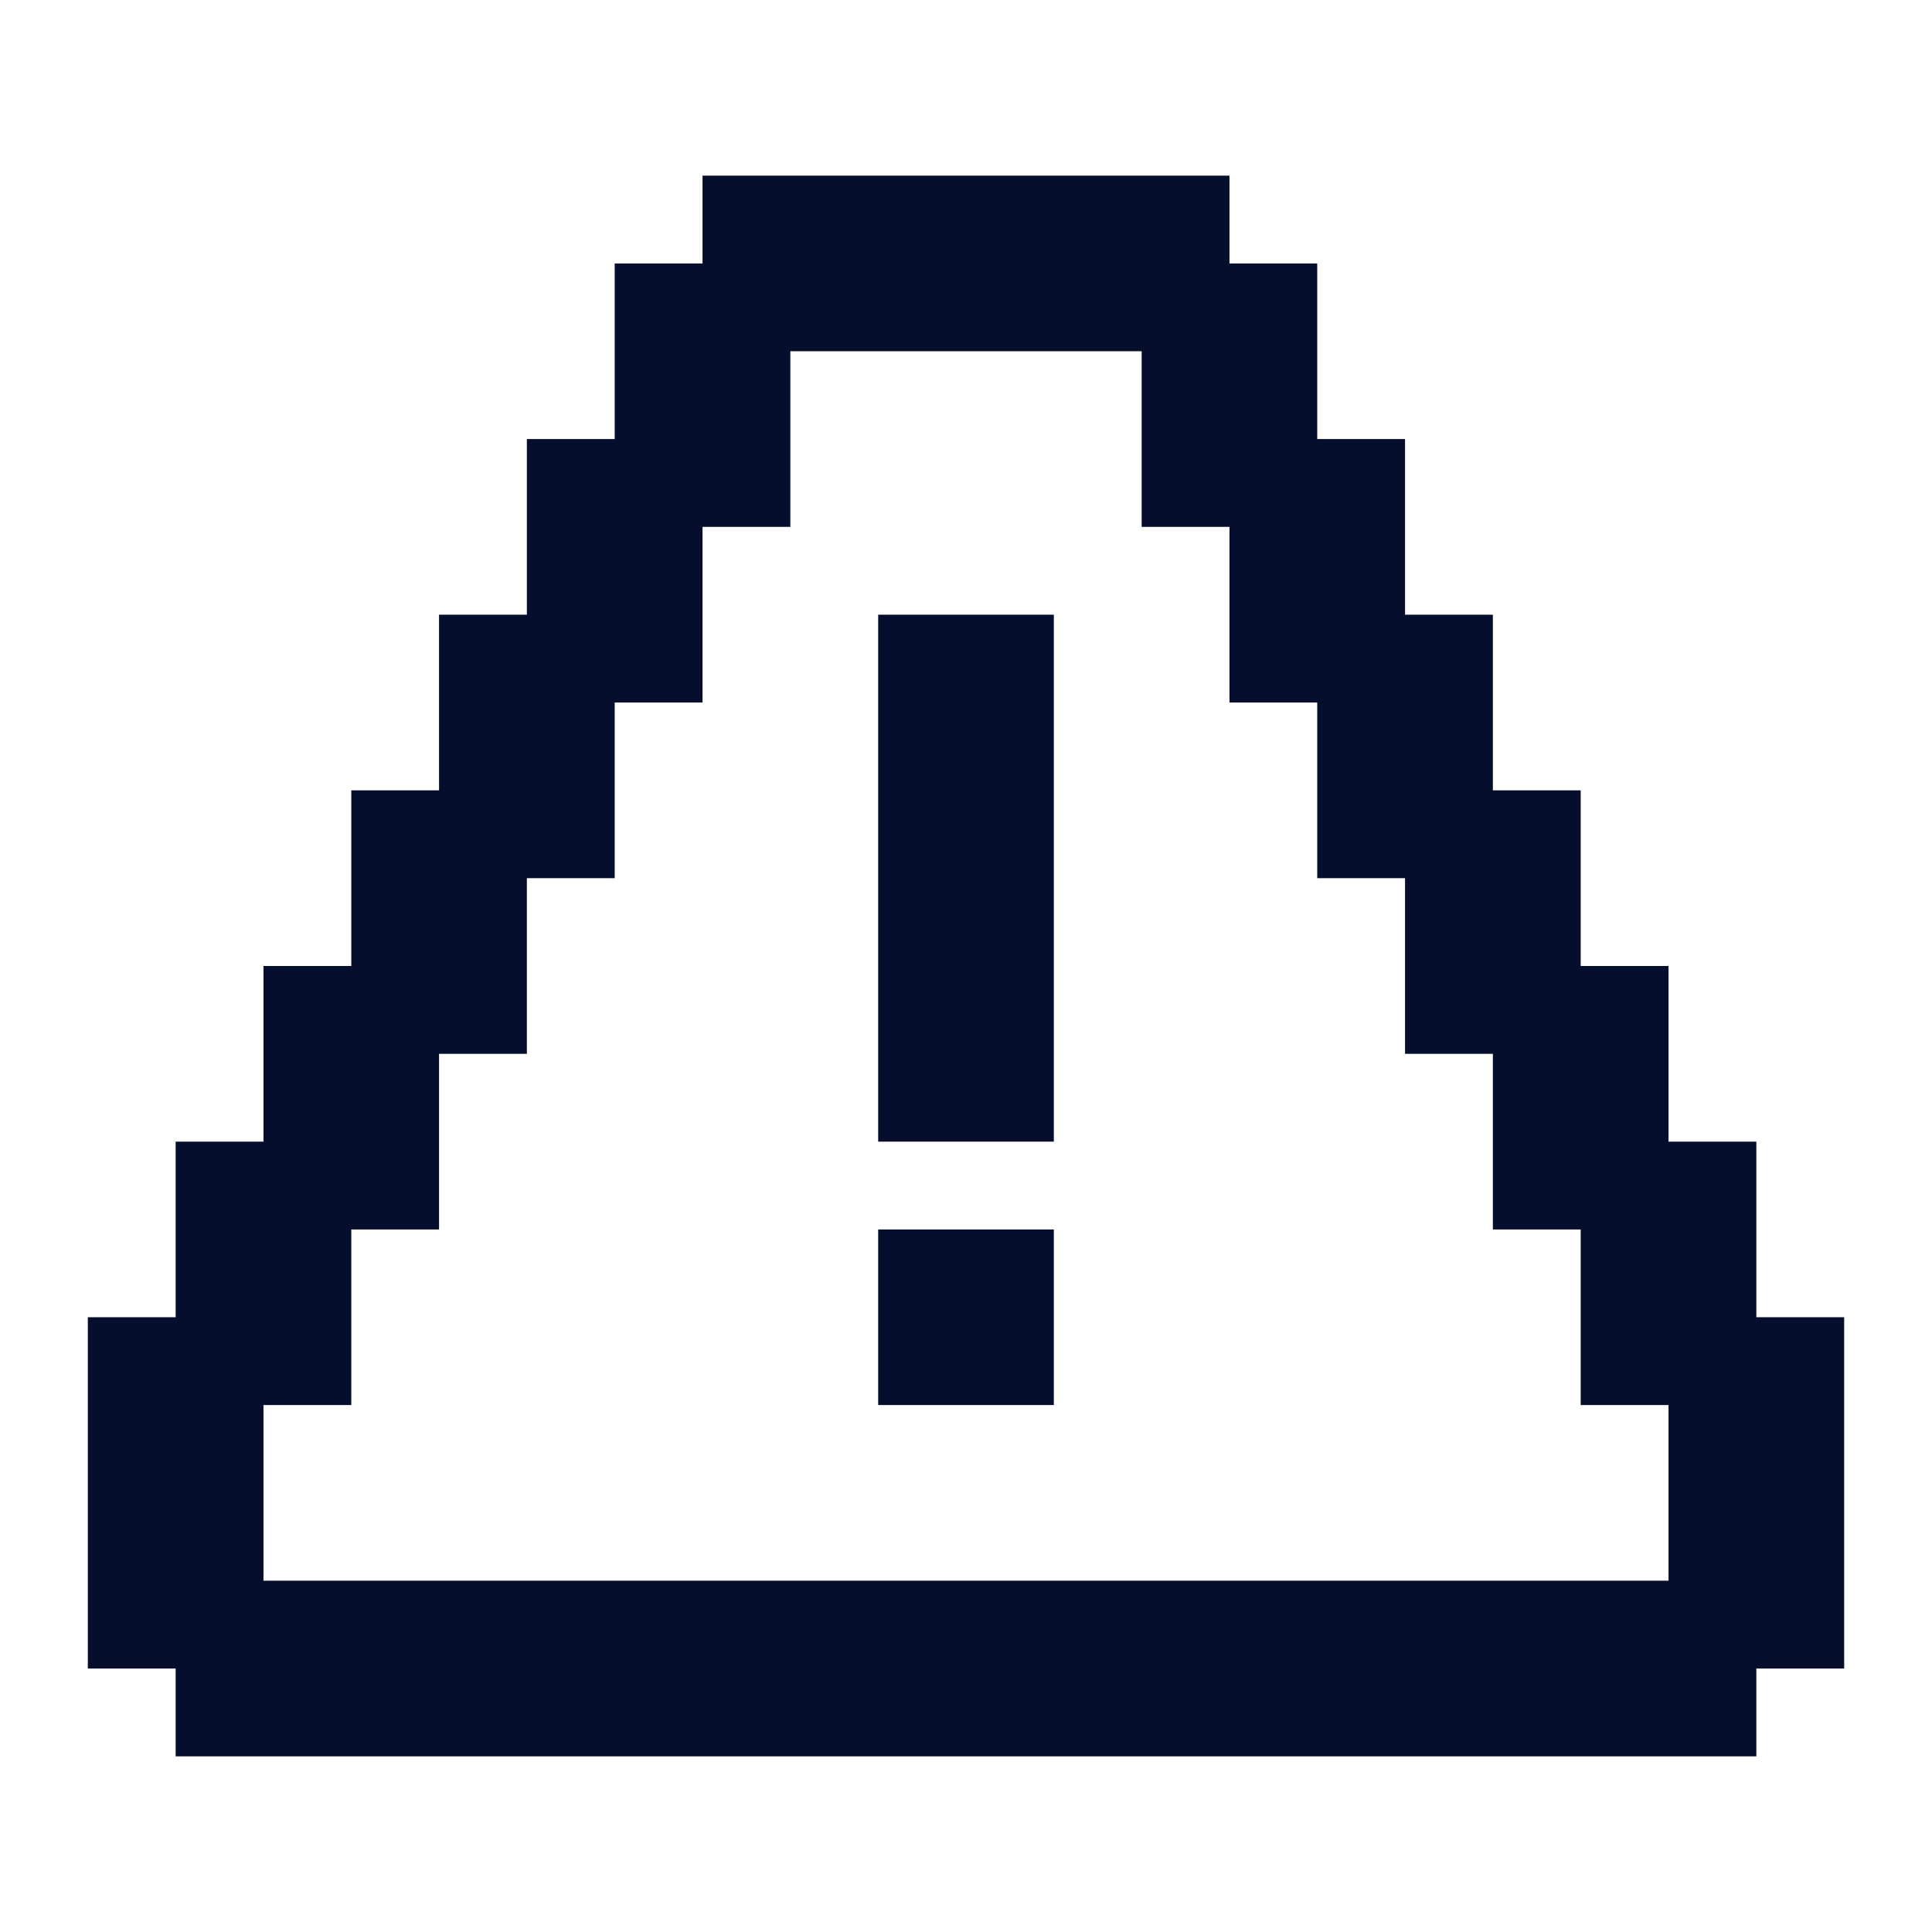 <svg width="24" height="24" viewBox="0 0 24 24" fill="none" xmlns="http://www.w3.org/2000/svg">
<path d="M21.818 21.818H2.182V20.727H1.091V16.363H2.182V14.182H3.273V12H4.364V9.818H5.454V7.636H6.545V5.454H7.636V3.273H8.727V2.182H15.273V3.273H16.363V5.454H17.454V7.636H18.545V9.818H19.636V12H20.727V14.182H21.818V16.363H22.909V20.727H21.818V21.818ZM9.818 6.545H8.727V8.727H7.636V10.909H6.545V13.091H5.454V15.273H4.364V17.454H3.273V19.636H20.727V17.454H19.636V15.273H18.545V13.091H17.454V10.909H16.363V8.727H15.273V6.545H14.182V4.363H9.818V6.545ZM10.909 7.636H13.091V14.182H10.909V7.636ZM10.909 15.273H13.091V17.454H10.909V15.273Z" fill="#050E2C"/>
</svg>

